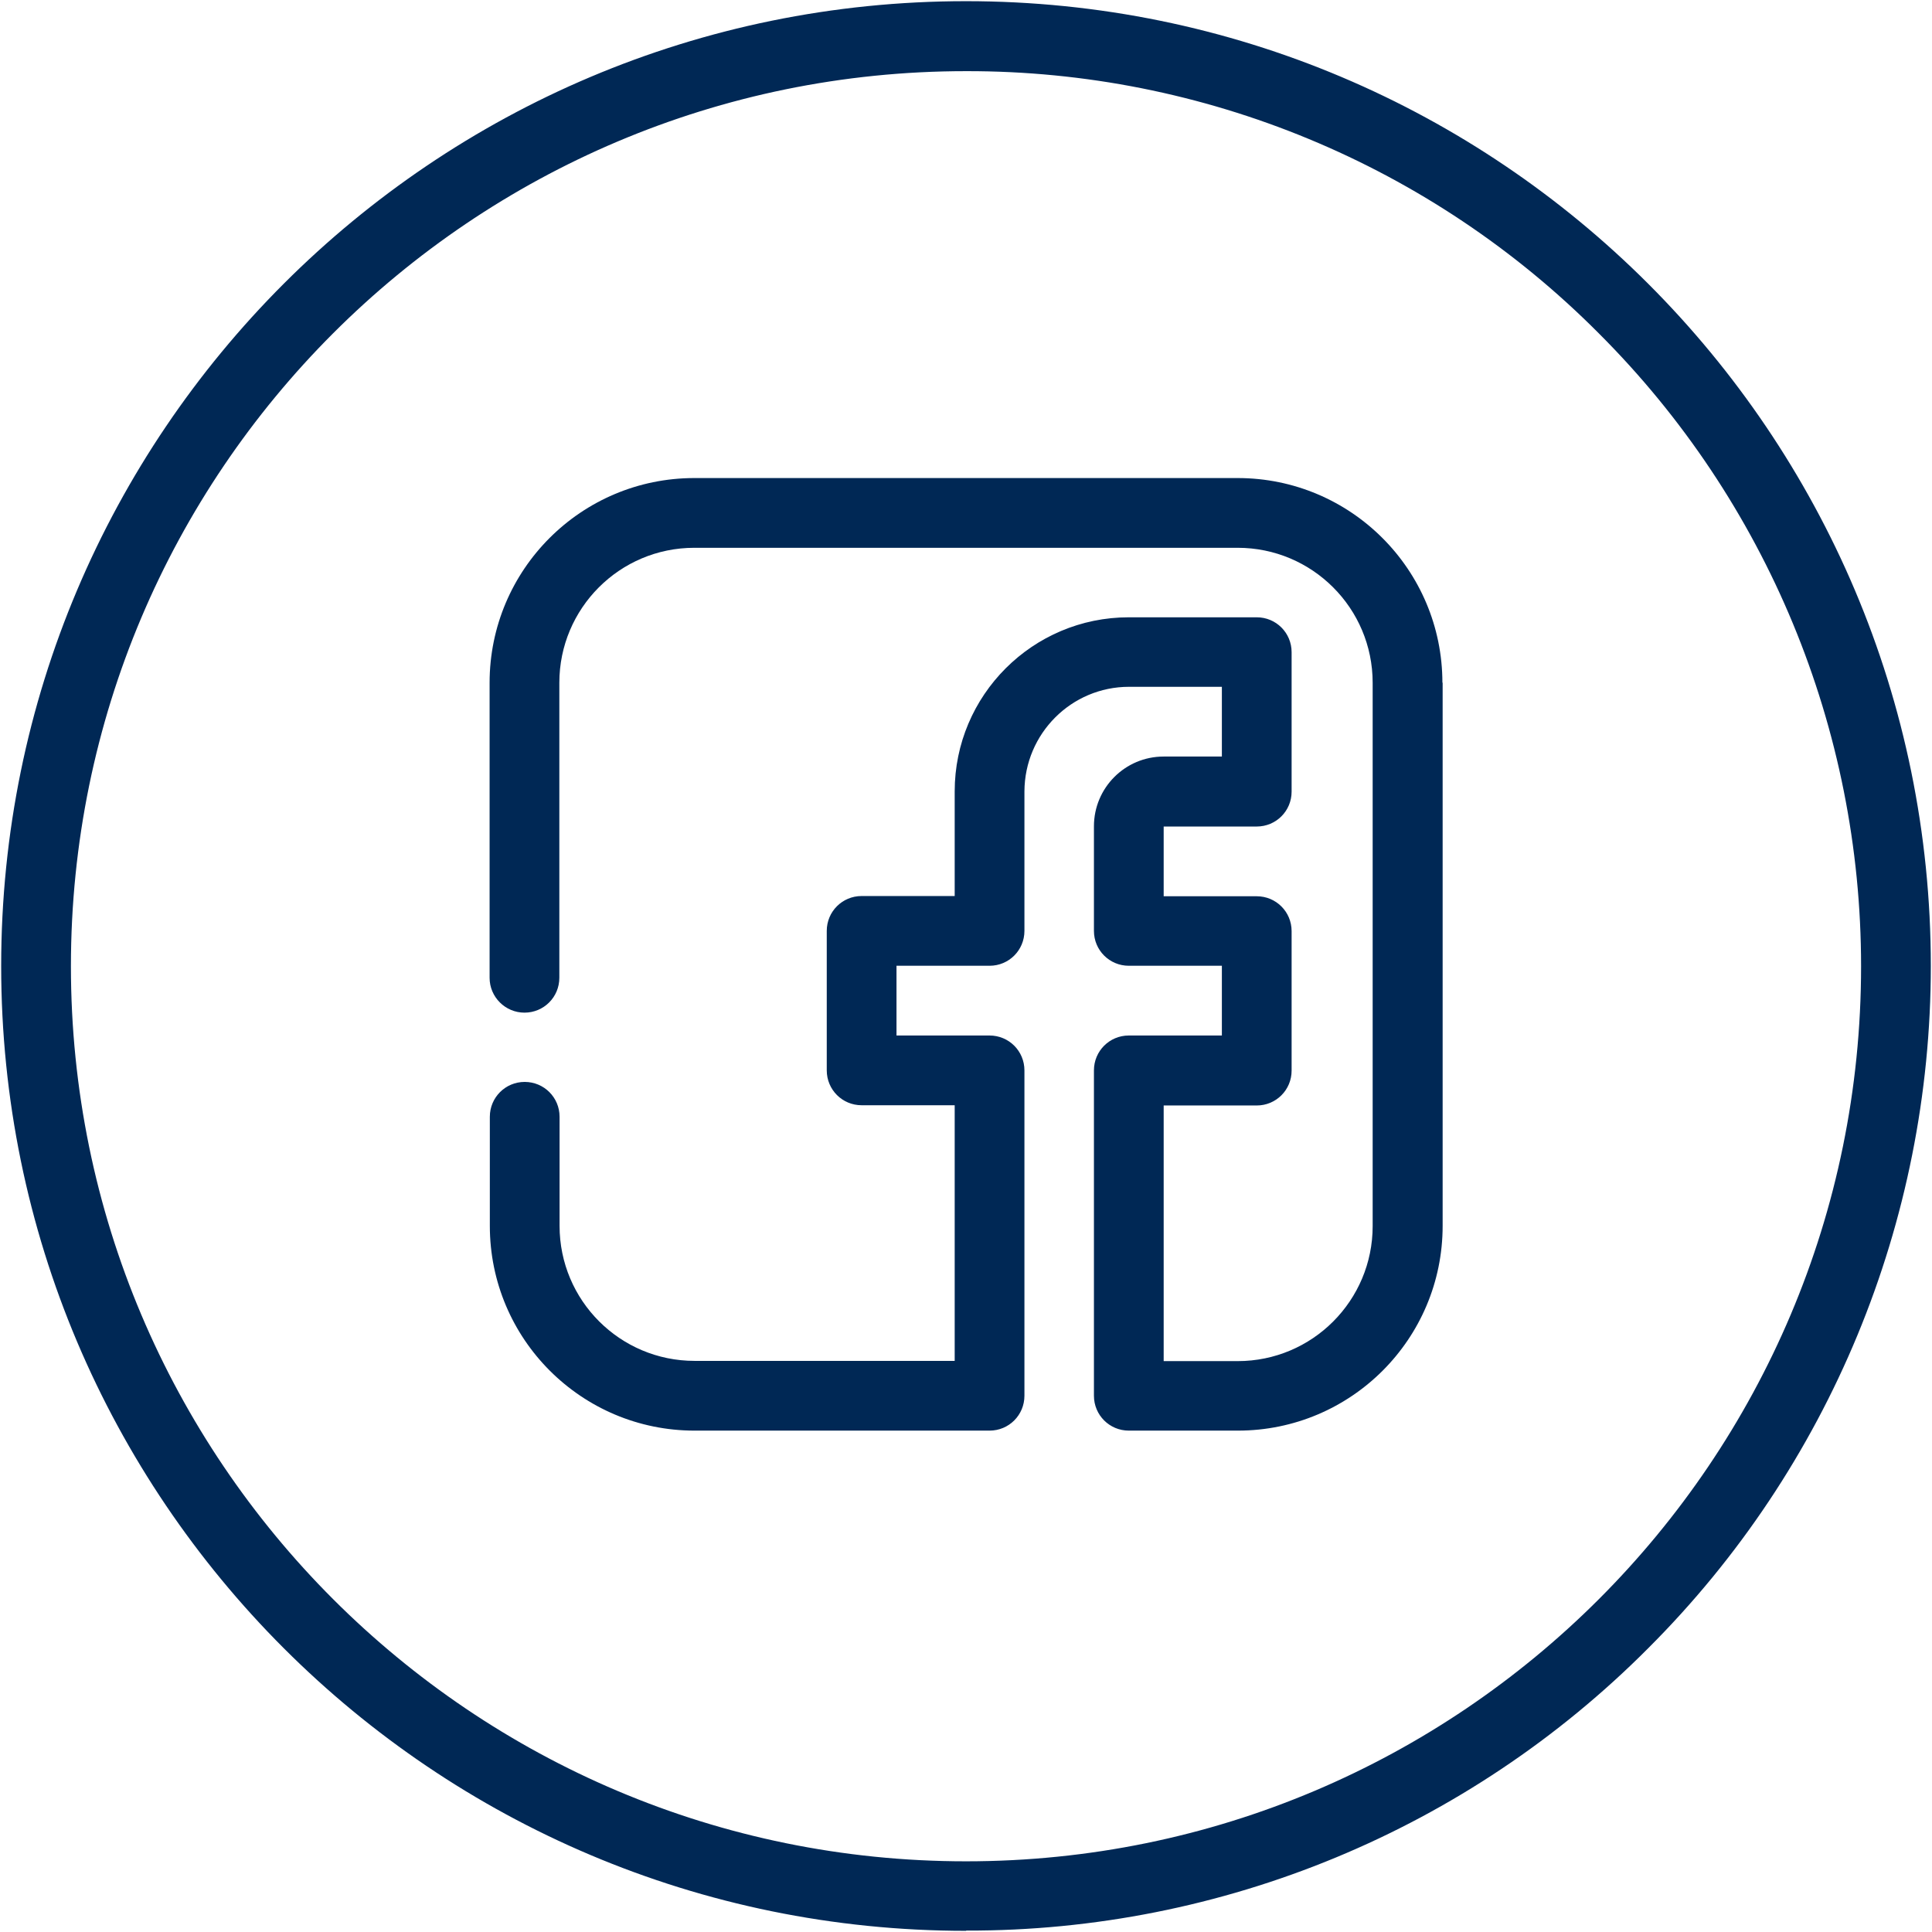 <?xml version="1.0" encoding="UTF-8"?>
<svg id="Ebene_1" data-name="Ebene 1" xmlns="http://www.w3.org/2000/svg" viewBox="0 0 82 82">
  <defs>
    <style>
      .cls-1 {
        fill: #002855;
        stroke-width: 0px;
      }
    </style>
  </defs>
  <g id="Facebook_1" data-name="Facebook 1">
    <path id="Circled_Kreis_um_Icon_" data-name="Circled (Kreis um Icon)" class="cls-1" d="m41,81.95C18.39,81.95.05,63.62.05,41S18.38.05,41,.05c22.61,0,40.95,18.33,40.95,40.95,0,10.86-4.31,21.28-11.99,28.95-7.66,7.7-18.09,12.02-28.95,11.99Zm0-78.93c-20.98,0-37.99,17.01-37.99,37.99,0,20.98,17.01,37.99,37.99,37.99,20.98,0,37.99-17.01,37.99-37.99,0-10.08-4-19.74-11.13-26.86-7.11-7.15-16.78-11.15-26.86-11.13Z"/>
    <path id="Socialmedia:_Facebook" data-name="Socialmedia: Facebook" class="cls-1" d="m61.23,28.97v23.06c0,4.8-3.89,8.69-8.69,8.69h-4.63c-.82,0-1.48-.66-1.48-1.48h0v-13.81c0-.82.66-1.48,1.48-1.48h3.95v-2.96h-3.95c-.82,0-1.48-.66-1.48-1.48h0v-4.44c0-1.63,1.32-2.96,2.96-2.96h2.47v-2.96h-3.94c-2.45,0-4.43,1.99-4.44,4.44v5.92c0,.82-.66,1.48-1.48,1.48h-3.95v2.96h3.95c.82,0,1.48.66,1.48,1.48h0v13.81c0,.82-.66,1.48-1.48,1.48h-12.52c-4.8,0-8.69-3.89-8.69-8.69v-4.63c0-.82.66-1.48,1.48-1.48.82,0,1.48.66,1.48,1.48h0v4.63c0,3.17,2.57,5.73,5.73,5.73h11.04v-10.85h-3.95c-.82,0-1.48-.66-1.48-1.48h0v-5.92c0-.82.66-1.48,1.48-1.48h3.95v-4.44c0-4.08,3.31-7.39,7.39-7.39h5.43c.82,0,1.48.66,1.48,1.48h0v5.92c0,.82-.66,1.48-1.48,1.48h-3.95v2.96h3.95c.82,0,1.48.66,1.48,1.48h0v5.92c0,.82-.66,1.48-1.48,1.48h-3.95v10.85h3.14c3.17,0,5.73-2.57,5.73-5.73v-23.06c0-3.17-2.57-5.73-5.73-5.73h-23.06c-3.17,0-5.73,2.57-5.73,5.73v12.52c0,.82-.66,1.48-1.48,1.48-.81,0-1.48-.66-1.48-1.48v-12.52c0-4.8,3.89-8.69,8.69-8.69h23.06c4.8,0,8.69,3.89,8.69,8.69Z"/>
  </g>
</svg>